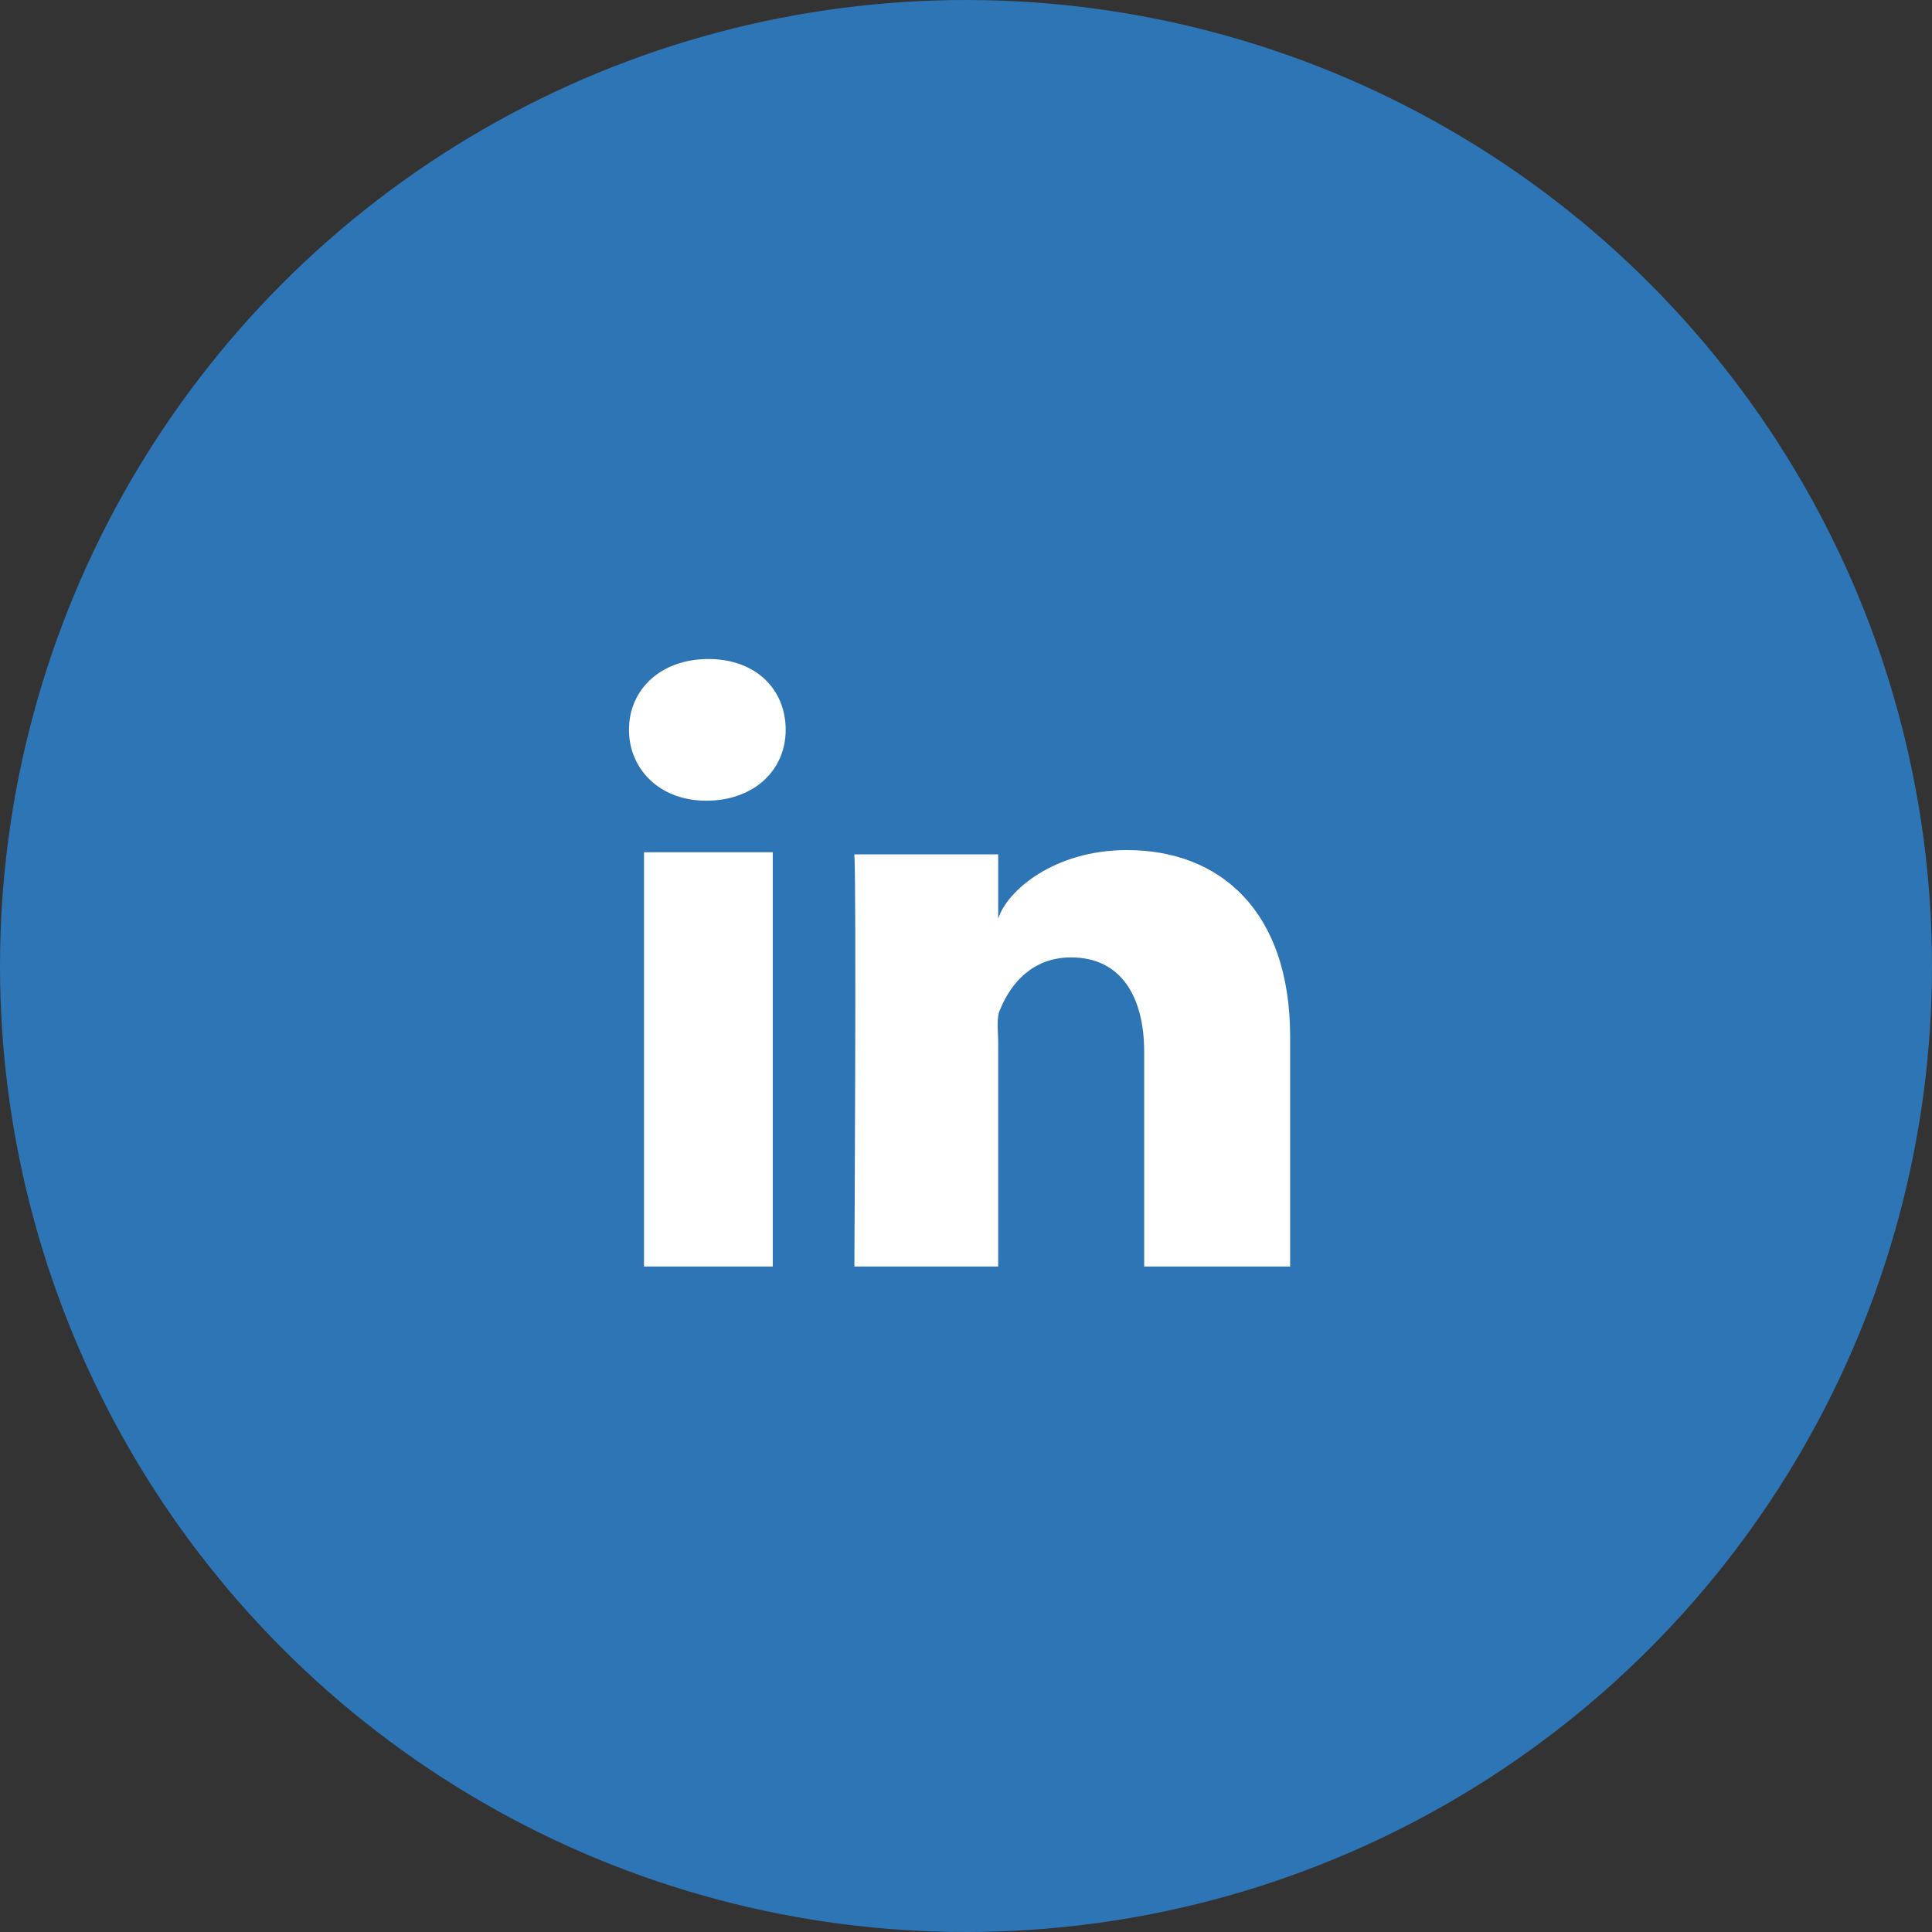 <?xml version="1.0" encoding="utf-8"?>
<!-- Generator: Adobe Illustrator 22.0.1, SVG Export Plug-In . SVG Version: 6.00 Build 0)  -->
<svg version="1.1" id="Layer_1" xmlns="http://www.w3.org/2000/svg" xmlns:xlink="http://www.w3.org/1999/xlink" x="0px" y="0px"
	 viewBox="0 0 90 90" style="enable-background:new 0 0 90 90;" xml:space="preserve">
<rect x="0" y="0" width="90" height="90" fill="#333333" stroke="none"/>
<style type="text/css">
	.st0{fill:#2D75B4;}
	.st1{fill:#FFFFFF;}
</style>
<g id="linkedin">
	<circle class="st0" cx="45" cy="45" r="45"/>
	<path class="st1" d="M36,59h-6V39.7h6V59z M32.9,37.3L32.9,37.3c-2.2,0-3.6-1.5-3.6-3.3c0-1.9,1.5-3.3,3.7-3.3
		c2.2,0,3.6,1.4,3.6,3.3C36.6,35.9,35.1,37.3,32.9,37.3z M60.1,59h-6.8V49c0-2.6-1.1-4.4-3.4-4.4c-1.8,0-2.8,1.2-3.3,2.4
		c-0.2,0.4-0.1,1-0.1,1.6V59h-6.7c0,0,0.1-17.6,0-19.2h6.7v3c0.4-1.3,2.6-3.2,6-3.2c4.3,0,7.6,2.8,7.6,8.7V59z"/>
</g>
</svg>

